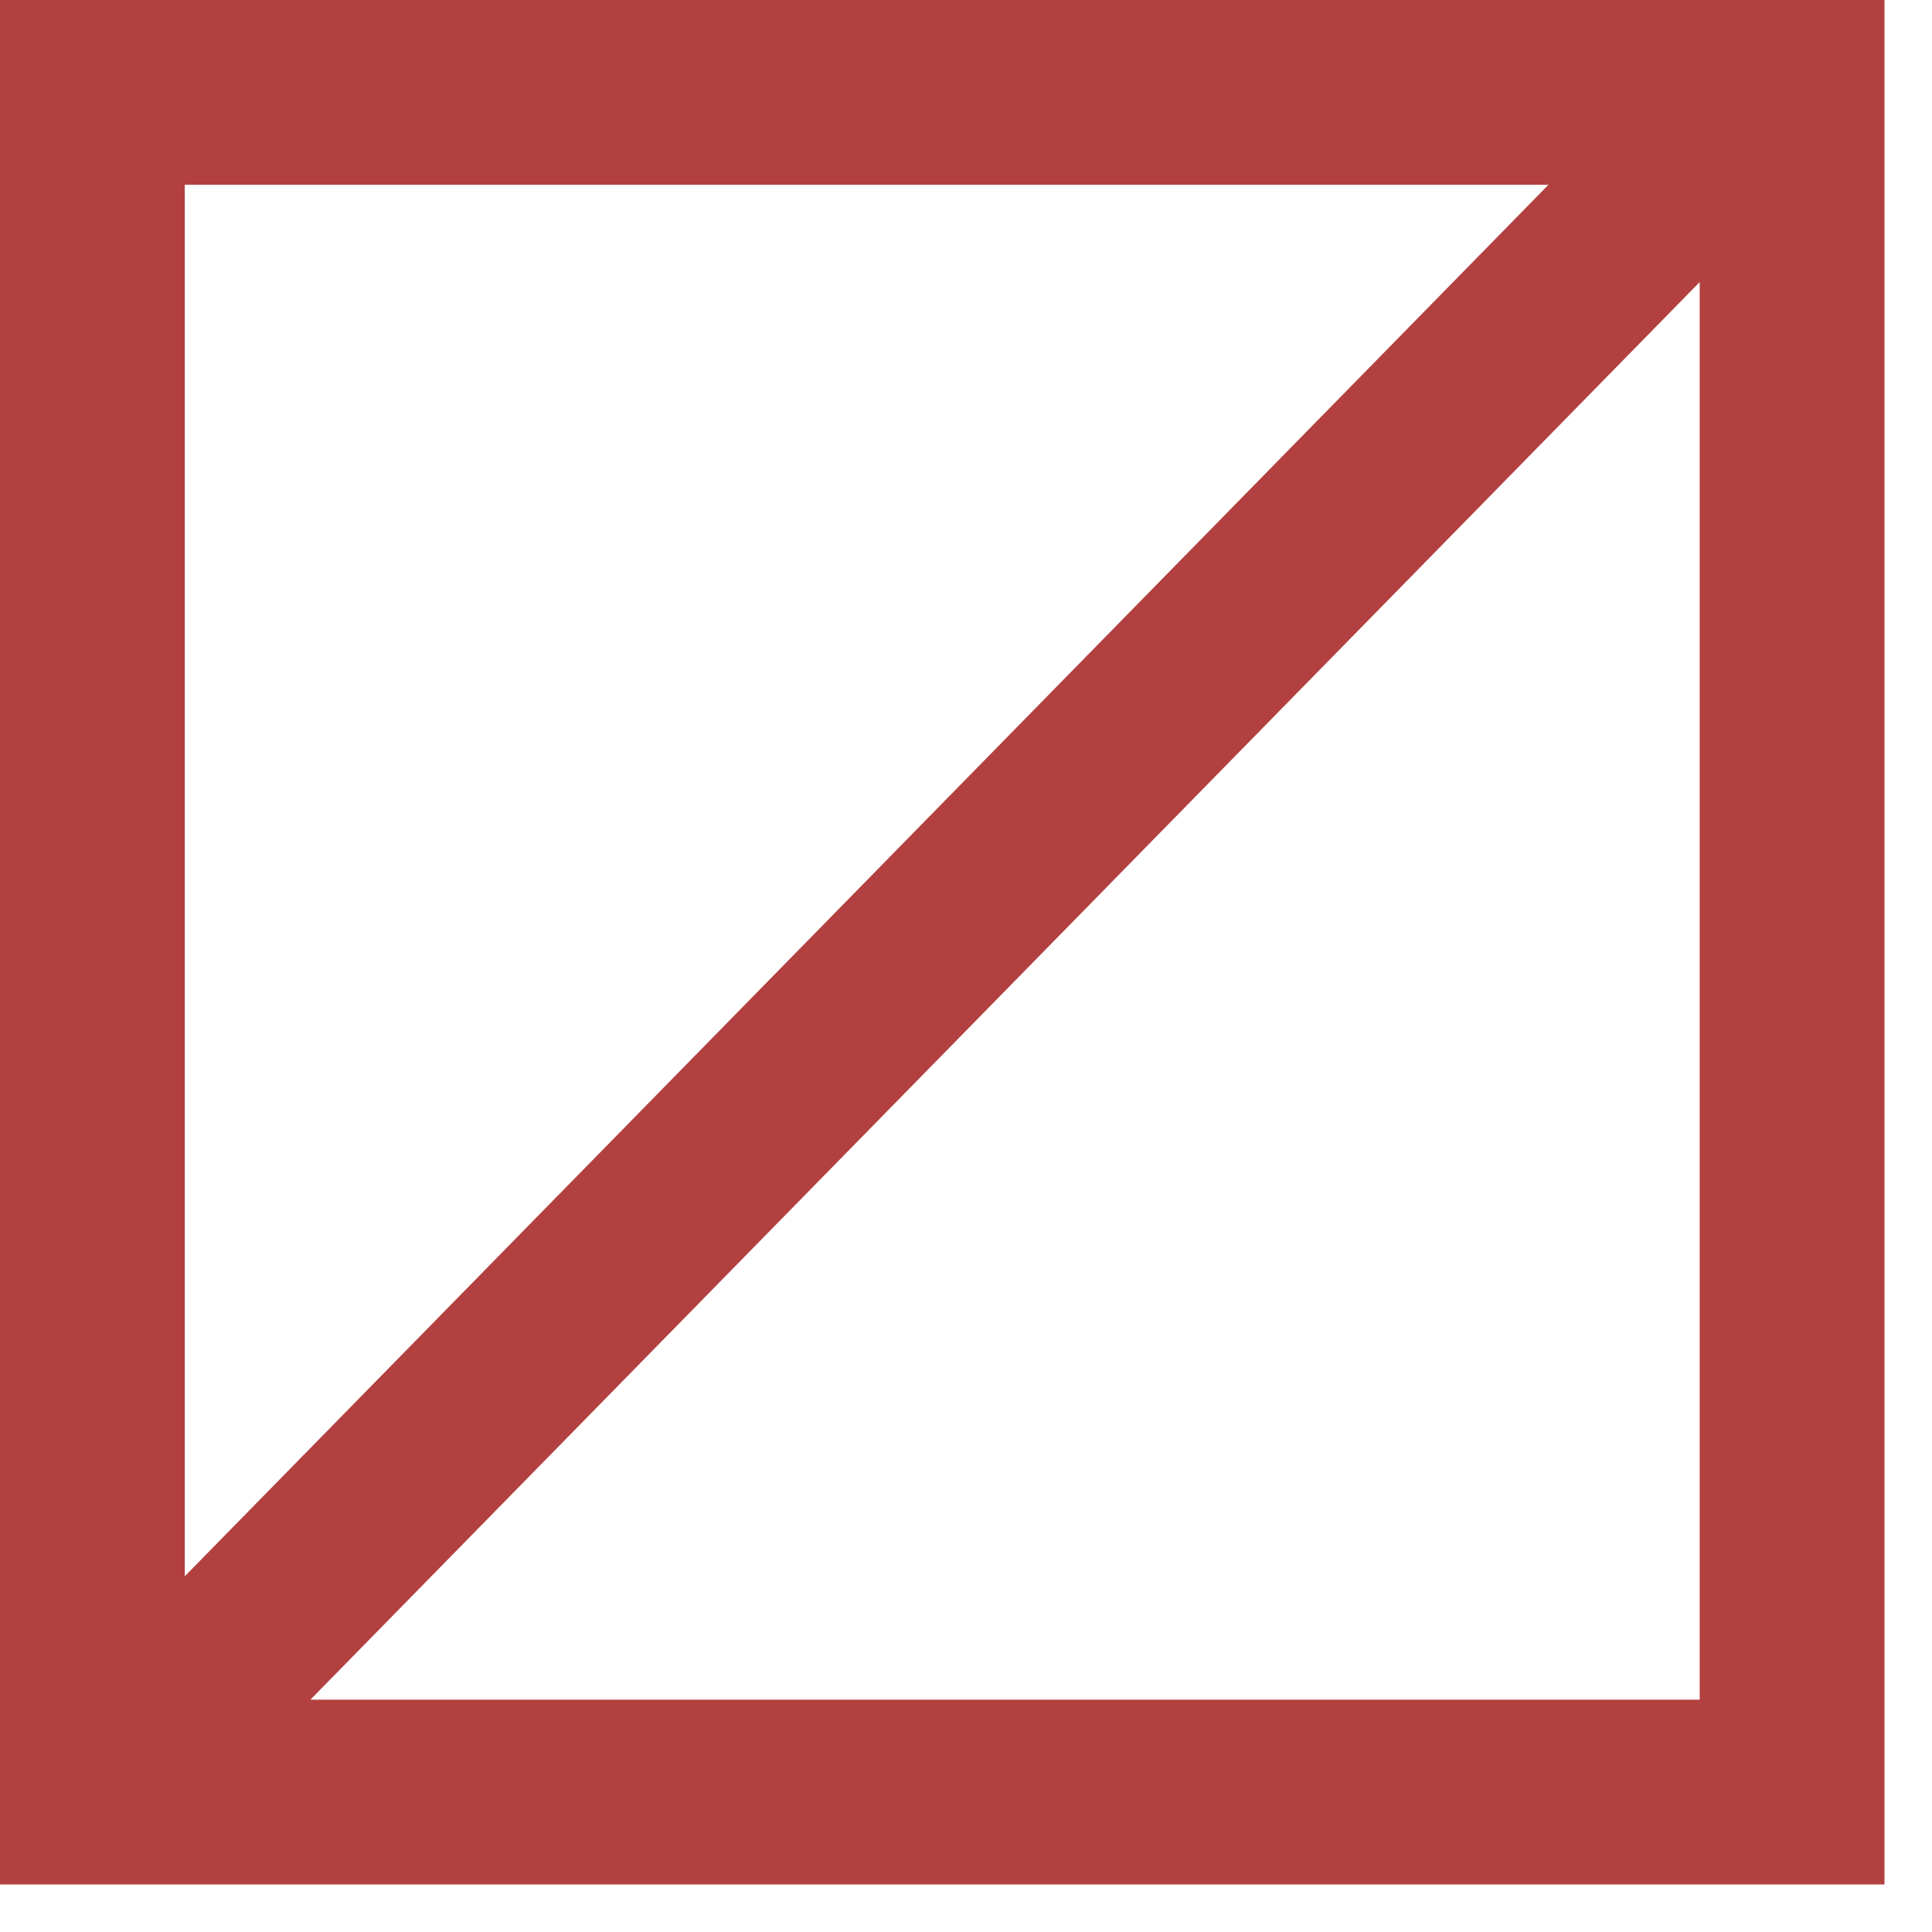 <svg width="33" height="33" viewBox="0 0 33 33" fill="none" xmlns="http://www.w3.org/2000/svg">
<path fill-rule="evenodd" clip-rule="evenodd" d="M32.188 0H0V32.188H32.188V0ZM3.156 26.924V3.156H26.449L3.156 26.924ZM5.302 29.032H29.032V4.818L5.302 29.032Z" fill="#B34040"/>
</svg>
